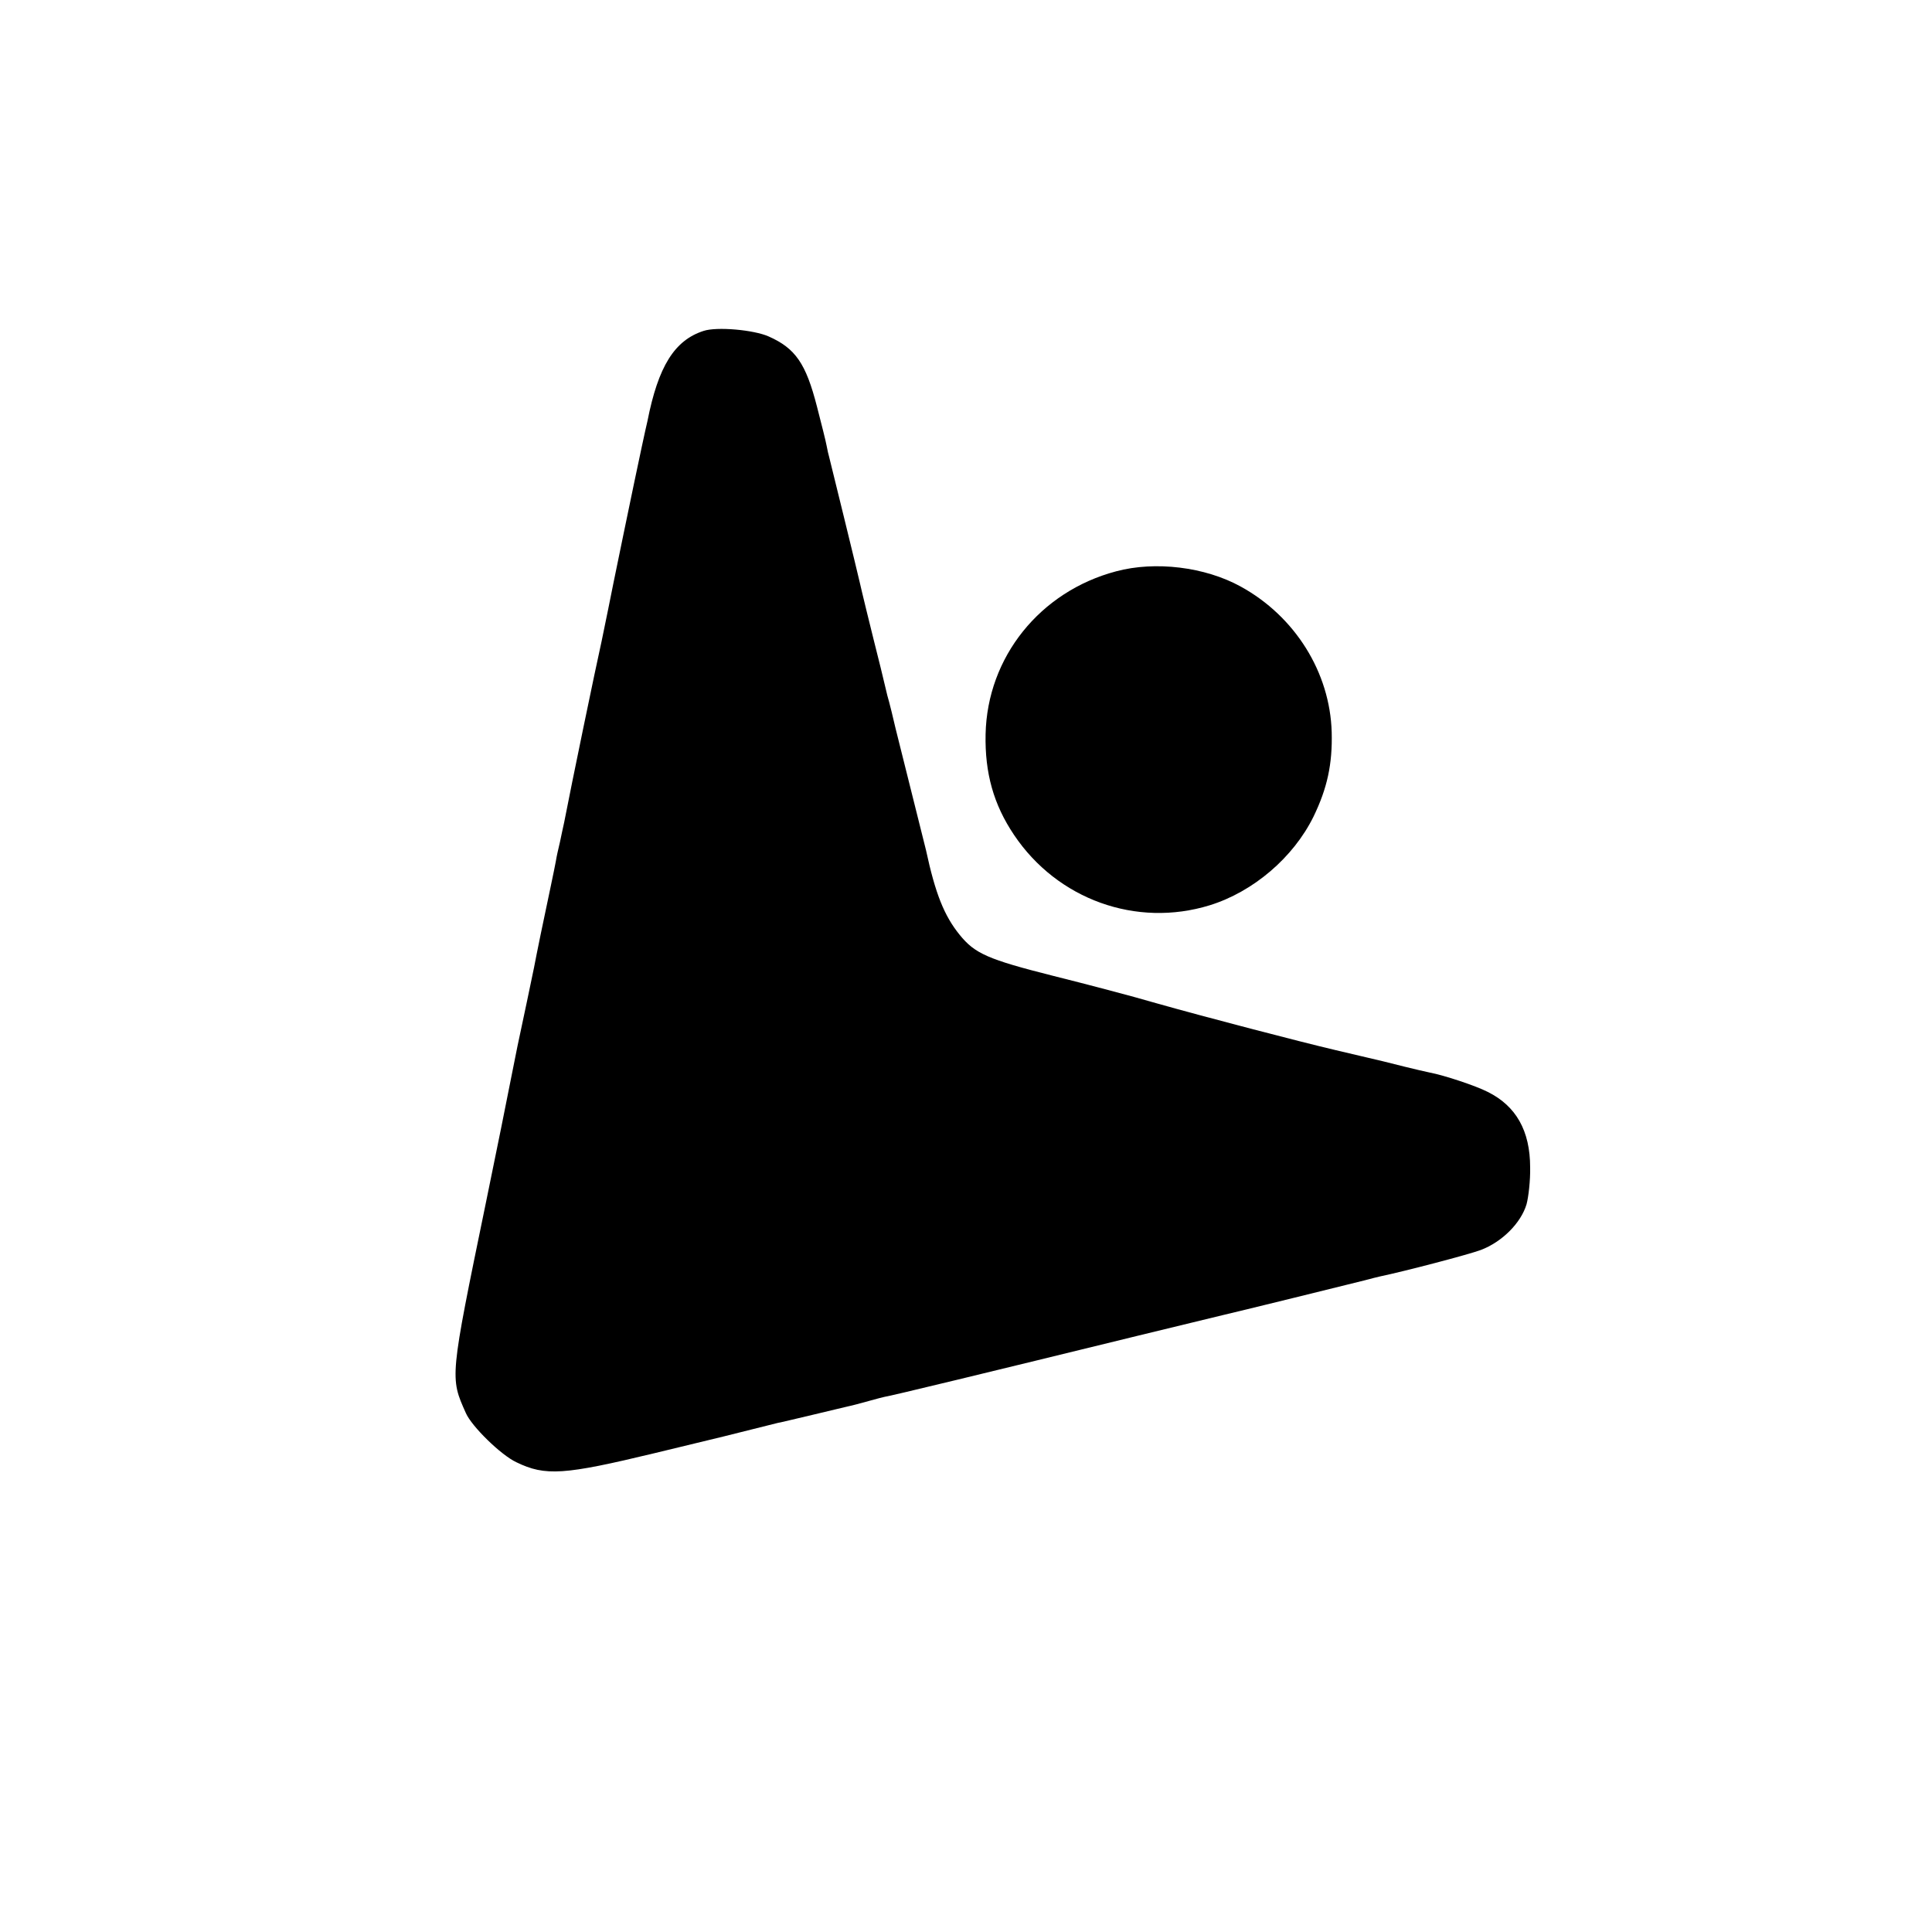 <?xml version="1.0" standalone="no"?>
<!DOCTYPE svg PUBLIC "-//W3C//DTD SVG 20010904//EN"
 "http://www.w3.org/TR/2001/REC-SVG-20010904/DTD/svg10.dtd">
<svg version="1.0" xmlns="http://www.w3.org/2000/svg"
 width="700pt" height="700pt" viewBox="0 0 700 700"
 preserveAspectRatio="xMidYMid meet">
<g transform="translate(0,700) scale(0.1,-0.1)"
fill="#000000" stroke="none">
<path d="M2549 5801 c-105 -34 -164 -128 -203 -326 -3 -11 -12 -54 -21 -95
-22 -101 -114 -547 -121 -585 -3 -16 -14 -69 -24 -117 -22 -98 -110 -523 -136
-658 -3 -14 -10 -45 -15 -70 -6 -25 -13 -56 -15 -70 -5 -28 -27 -131 -55 -265
-10 -49 -21 -103 -24 -120 -5 -24 -44 -212 -60 -285 -2 -8 -12 -62 -24 -120
-11 -58 -52 -260 -91 -450 -131 -636 -130 -630 -72 -760 21 -48 127 -152 183
-178 105 -51 173 -46 501 33 128 31 240 58 248 60 8 2 53 13 100 25 47 12 92
23 100 25 8 1 65 15 125 29 61 15 119 28 130 31 11 2 44 11 73 19 29 8 55 15
57 15 18 2 381 90 920 222 160 39 297 72 305 74 28 6 475 116 514 126 22 6 46
12 55 14 91 19 320 79 366 96 77 29 146 98 166 166 7 26 14 86 13 133 0 133
-51 223 -154 274 -43 22 -157 60 -210 70 -14 3 -54 12 -90 21 -36 9 -72 18
-80 20 -8 2 -46 11 -85 20 -38 9 -77 18 -85 20 -132 31 -477 121 -650 170 -85
25 -253 69 -373 99 -238 60 -285 81 -340 149 -56 69 -88 149 -122 307 -2 8
-27 107 -55 220 -28 113 -53 212 -55 220 -4 19 -24 101 -30 120 -2 8 -13 53
-24 100 -12 47 -23 92 -25 100 -7 27 -48 195 -51 210 -8 36 -106 436 -111 455
-2 6 -6 24 -9 40 -3 17 -19 80 -35 142 -40 156 -78 211 -175 254 -54 24 -188
36 -236 20z"/>
<path d="M4044 4930 c-276 -73 -467 -311 -473 -590 -3 -141 29 -255 103 -365
157 -234 443 -337 709 -255 158 49 303 173 376 321 50 103 69 191 66 306 -6
217 -133 420 -330 528 -129 71 -309 93 -451 55z"/>
</g>
</svg>
